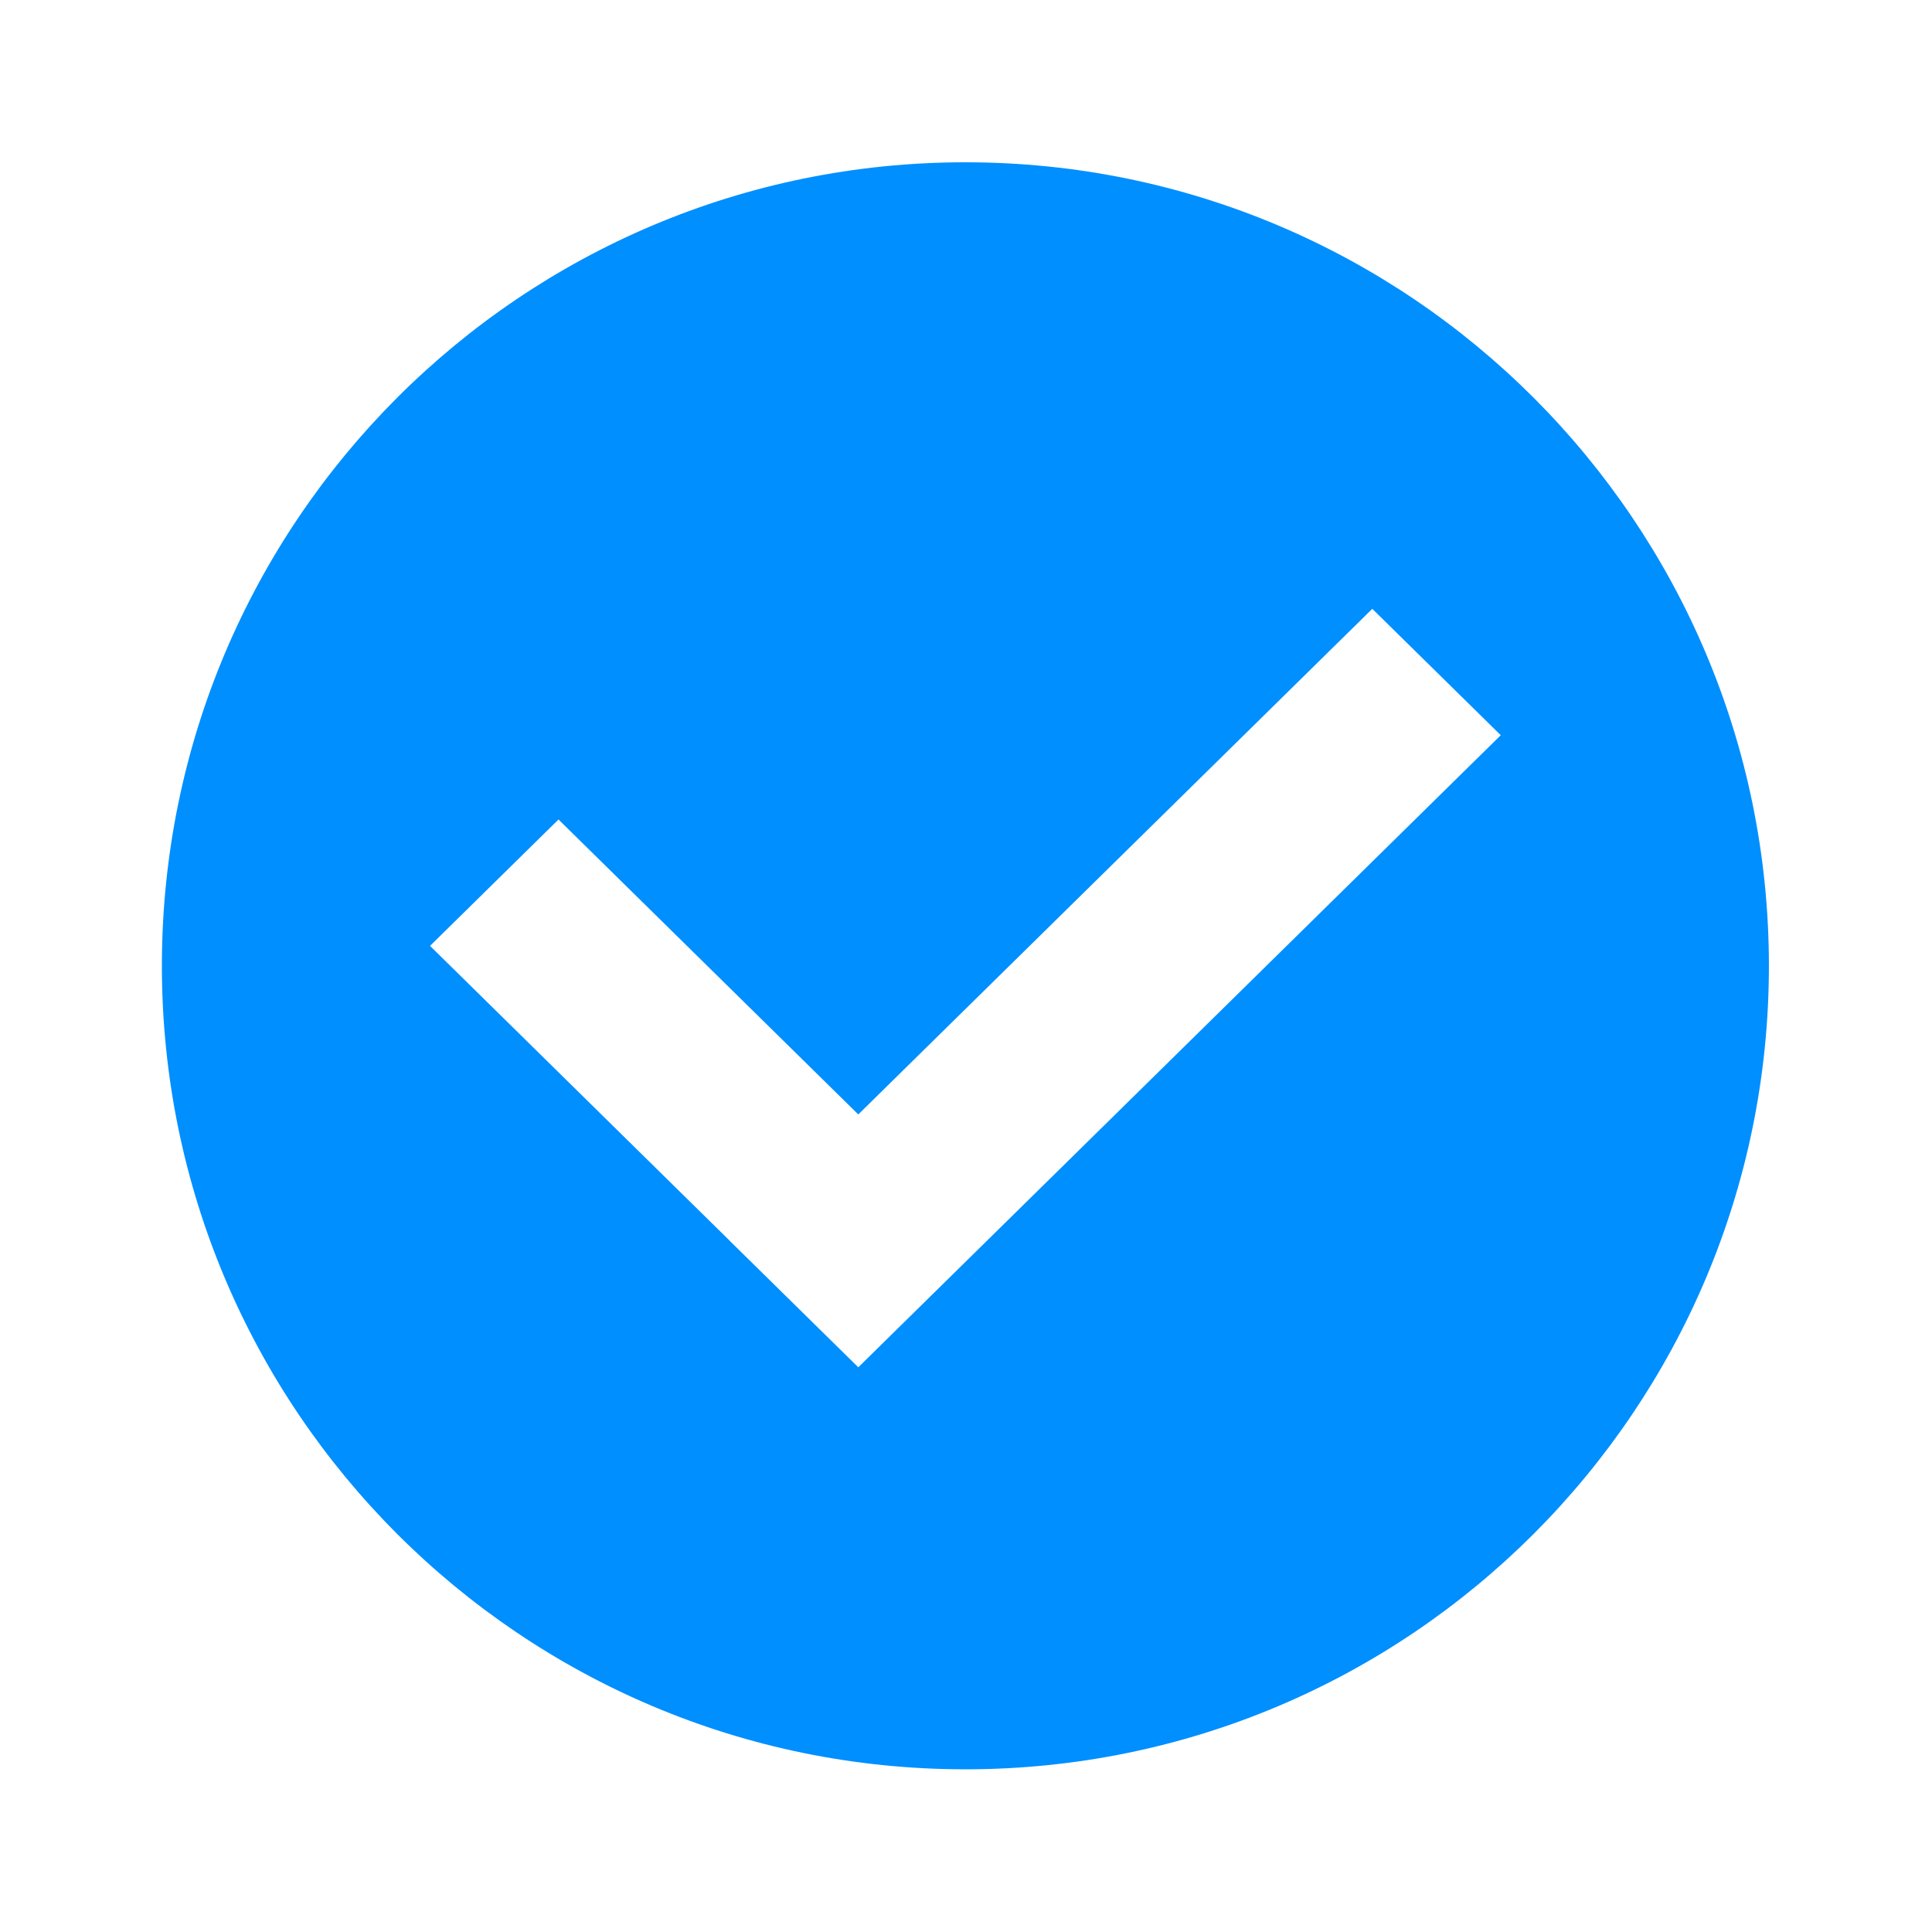 <?xml version="1.0" encoding="UTF-8"?>
<svg width="24px" height="24px" viewBox="0 0 24 24" version="1.1" xmlns="http://www.w3.org/2000/svg" xmlns:xlink="http://www.w3.org/1999/xlink">
    <title>画板</title>
    <g id="画板" stroke="none" stroke-width="1" fill="none" fill-rule="evenodd">
        <g id="xuanzhong" transform="translate(2, 2)" fill="#008FFF" fill-rule="nonzero">
            <path d="M9.992,0.016 C4.479,0.016 0.011,4.485 0.011,9.998 C0.011,15.511 4.479,19.979 9.992,19.979 C15.505,19.979 19.974,15.511 19.974,9.998 C19.974,4.485 15.505,0.016 9.992,0.016 Z M10.258,13.415 L8.662,14.985 L7.066,13.415 L7.066,13.414 L3.342,9.75 L4.938,8.18 L8.662,11.844 L15.047,5.563 L16.643,7.133 L10.258,13.415 L10.258,13.415 Z" id="形状"></path>
        </g>
    </g>
</svg>